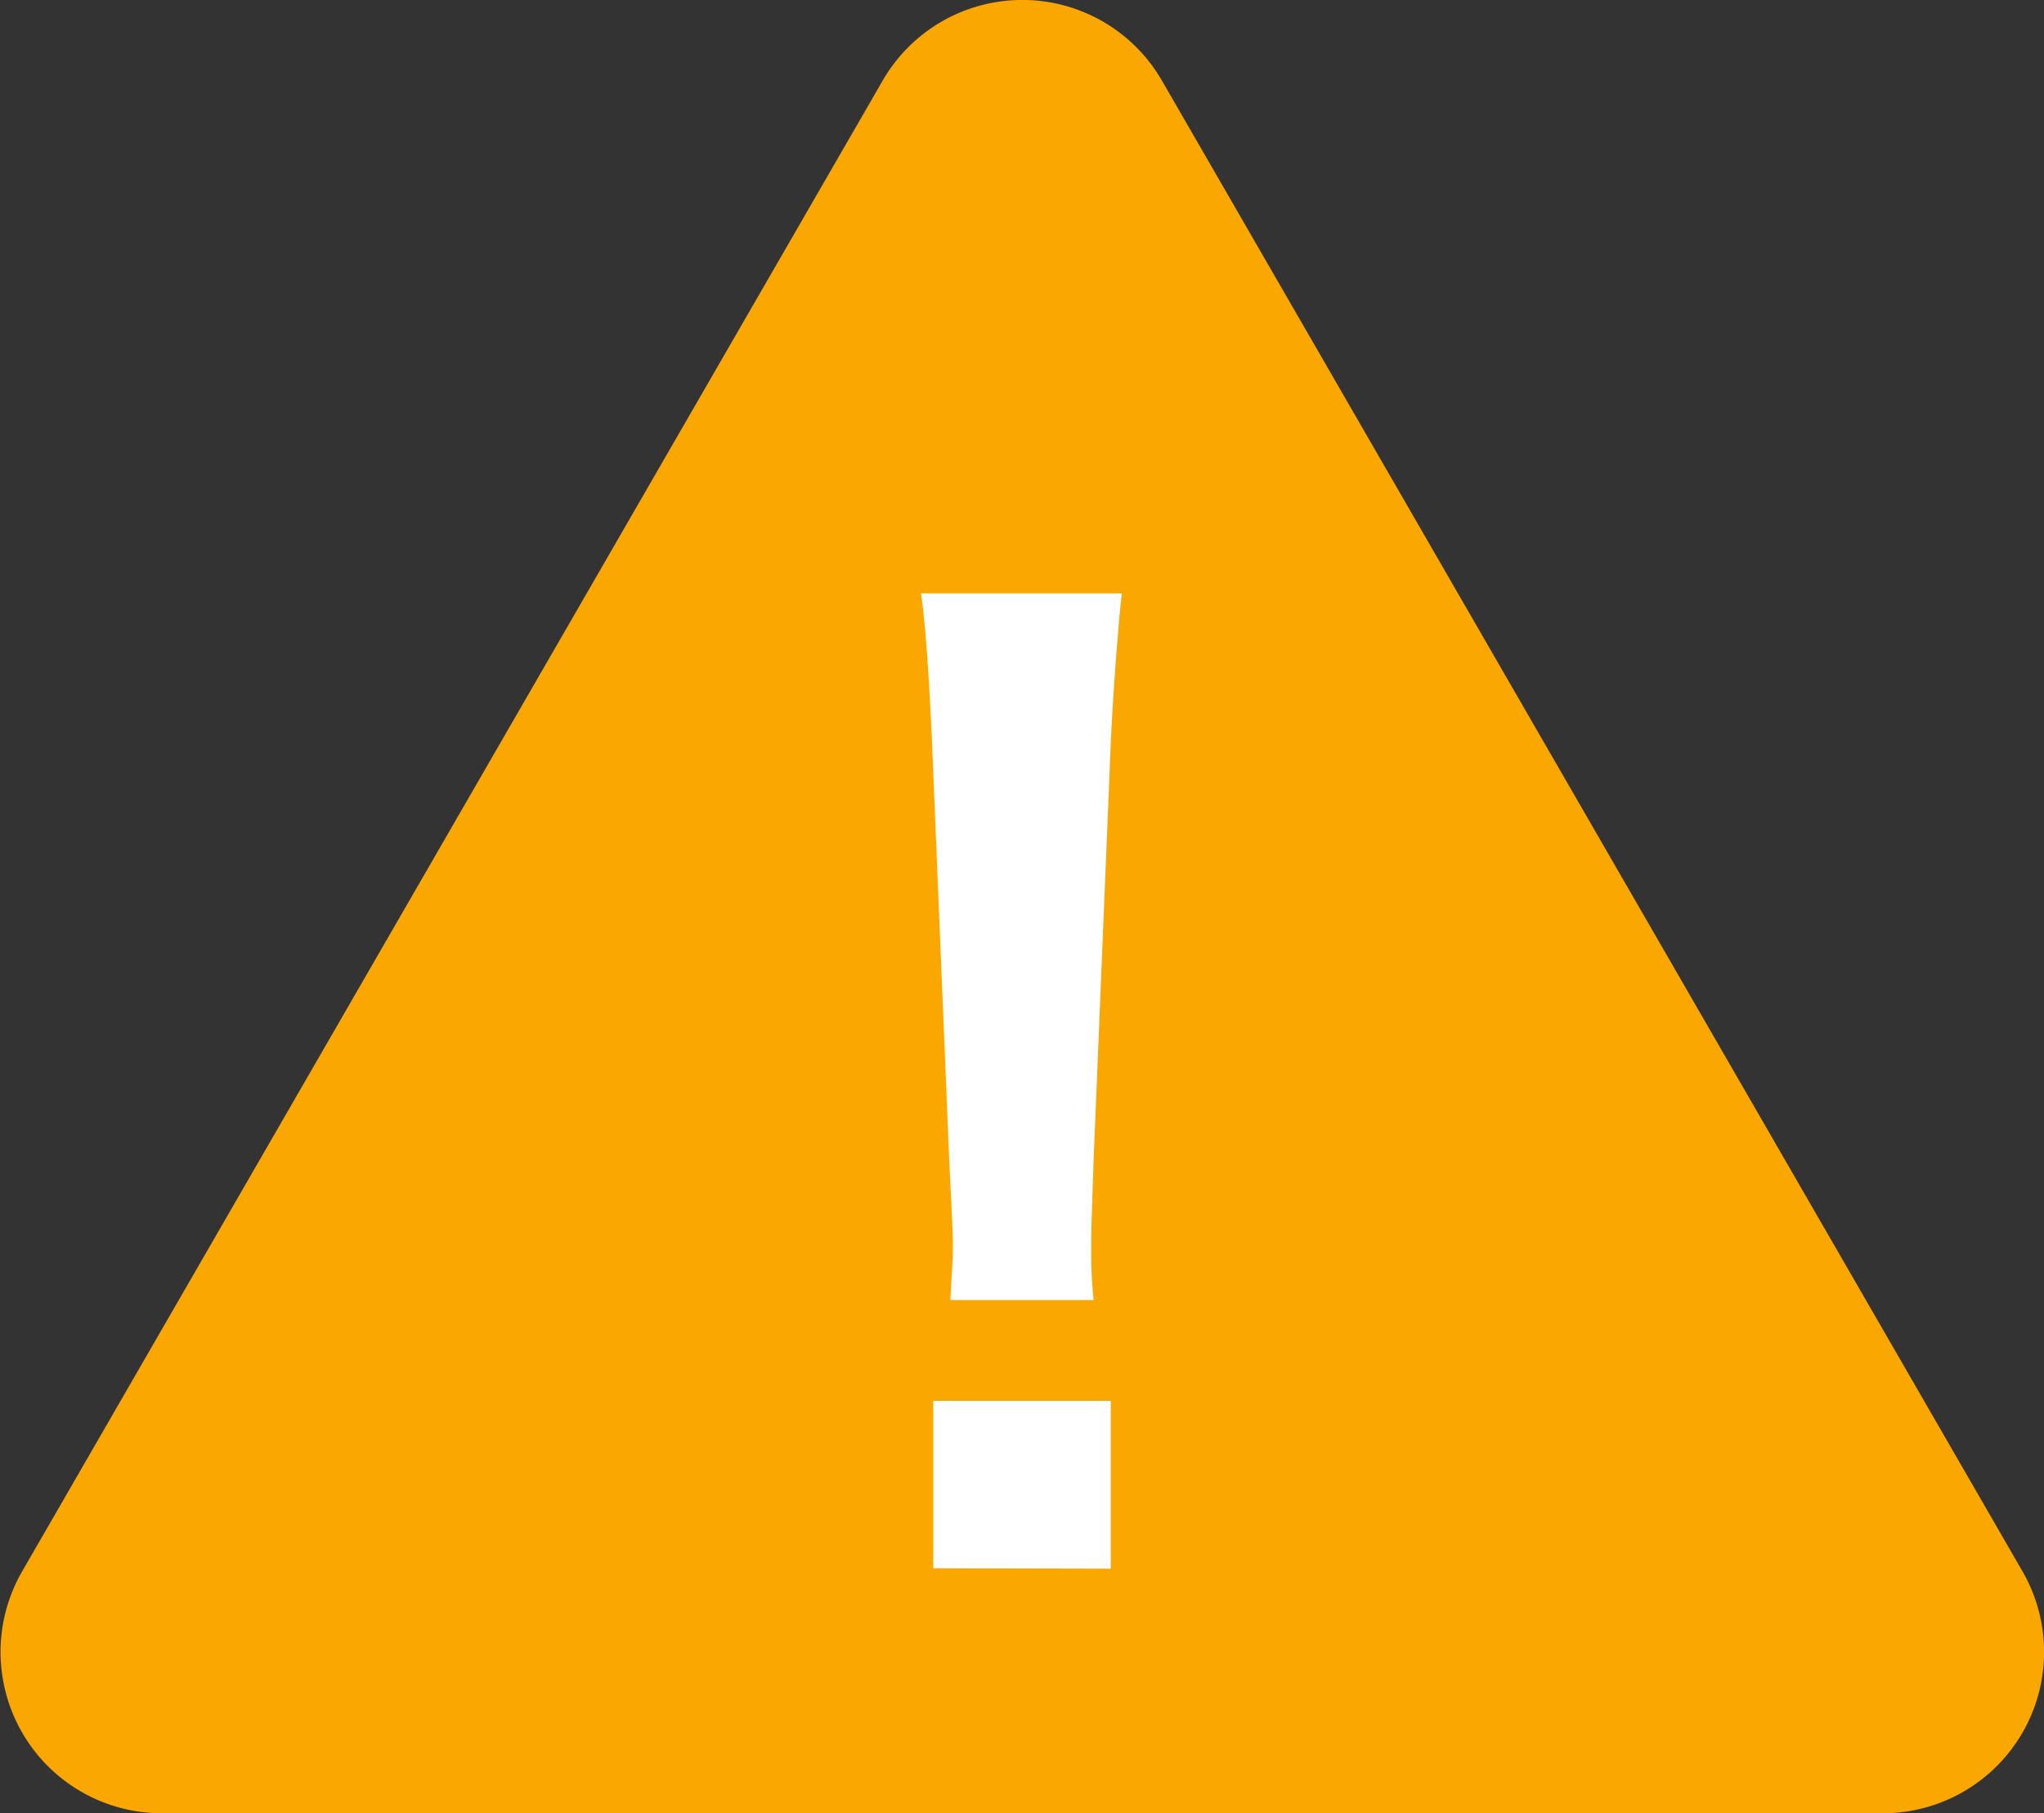 <svg xmlns="http://www.w3.org/2000/svg" viewBox="0 0 344.77 305.79"><rect x="0" y="0" width="344.77" height="305.79" fill="#333333" stroke="none"/><defs><style>.cls-1{fill:#faa701;}.cls-2{fill:#fff;}</style></defs><g id="レイヤー_2" data-name="レイヤー 2"><g id="レイヤー_1-2" data-name="レイヤー 1"><path class="cls-1" d="M-812,8228.36l-145.14,251.39a27.2,27.2,0,0,0,23.55,40.8h290.29a27.2,27.2,0,0,0,23.56-40.8l-145.15-251.39A27.19,27.19,0,0,0-812,8228.36Z" transform="translate(960.88 -8214.76)"/><path class="cls-2" d="M-800.57,8434c.2-4.34.41-6.4.41-8.88,0-2.27,0-2.27-.62-14.87l-2.89-70.22c-.41-9.09-1-19.41-1.86-25.2h33.87c-.62,5.58-1.45,16.32-1.86,25.2l-2.89,70.22c-.41,12.18-.41,12.18-.41,15.07a74.38,74.38,0,0,0,.41,8.68Zm-2.89,45.23V8451h29.94v28.3Z" transform="translate(960.88 -8214.76)"/></g></g></svg>